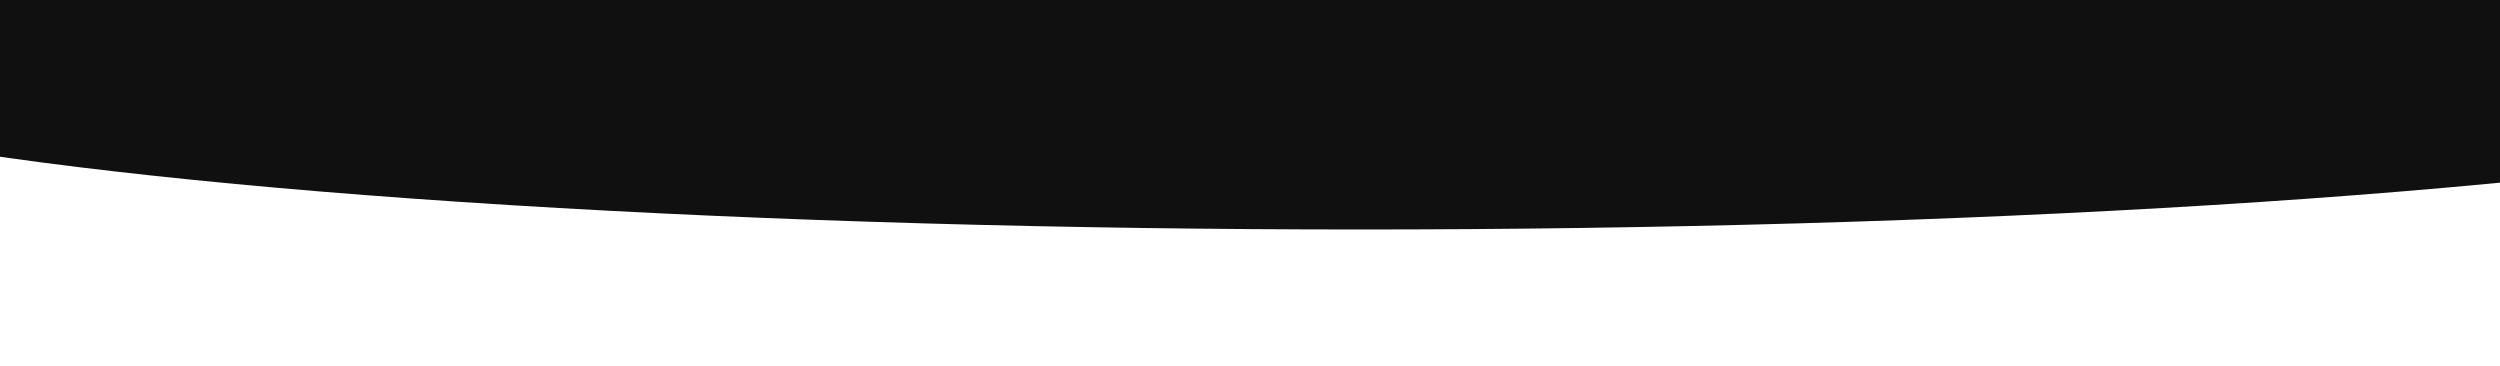 <svg width="1536" height="225" viewBox="0 0 1536 225" fill="none" xmlns="http://www.w3.org/2000/svg">
<g filter="url(#filter0_f_155_1106)">
<ellipse cx="836" cy="29" rx="1046" ry="112" fill="#101010"/>
</g>
<defs>
<filter id="filter0_f_155_1106" x="-294" y="-167" width="2260" height="392" filterUnits="userSpaceOnUse" color-interpolation-filters="sRGB">
<feFlood flood-opacity="0" result="BackgroundImageFix"/>
<feBlend mode="normal" in="SourceGraphic" in2="BackgroundImageFix" result="shape"/>
<feGaussianBlur stdDeviation="42" result="effect1_foregroundBlur_155_1106"/>
</filter>
</defs>
</svg>
